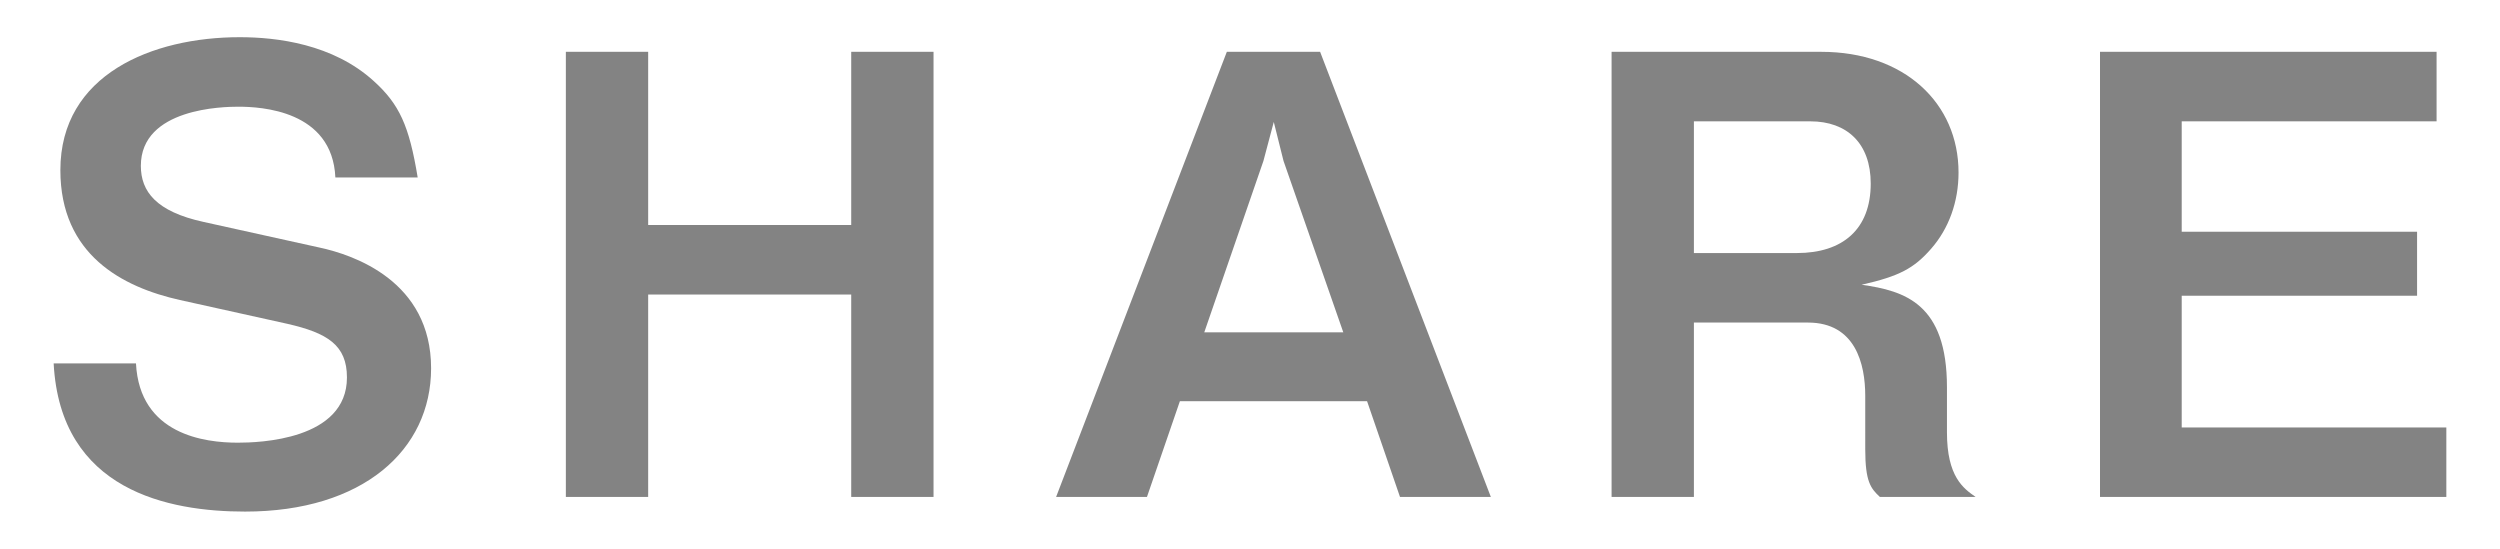 <?xml version="1.0" encoding="utf-8"?>
<!-- Generator: Adobe Illustrator 23.0.3, SVG Export Plug-In . SVG Version: 6.00 Build 0)  -->
<svg version="1.1" id="レイヤー_1" xmlns="http://www.w3.org/2000/svg" xmlns:xlink="http://www.w3.org/1999/xlink" x="0px"
	 y="0px" viewBox="0 0 41 9" style="enable-background:new 0 0 41 9;" xml:space="preserve">
<style type="text/css">
	.st0{fill:#838383;}
</style>
<g>
	<path class="st0" d="M4.02,8.39c-1.25,0-3.03-0.34-3.14-2.43h1.35c0.06,1.17,1.13,1.3,1.67,1.3c0.34,0,1.79-0.04,1.79-1.07
		c0-0.53-0.32-0.73-0.98-0.88L2.95,4.92C2.01,4.71,0.99,4.18,0.99,2.79c0-1.57,1.51-2.18,2.94-2.18c0.61,0,1.53,0.11,2.2,0.72
		c0.42,0.38,0.58,0.73,0.72,1.58H5.5c-0.05-1.1-1.22-1.16-1.59-1.16c-0.24,0-1.6,0.02-1.6,0.97c0,0.42,0.25,0.75,1.03,0.92l1.9,0.42
		C5.8,4.18,7.07,4.61,7.07,6.04C7.07,7.38,5.95,8.39,4.02,8.39z"/>
	<path class="st0" d="M13.96,8.15V4.83h-3.33v3.32H9.28v-7.3h1.35v2.84h3.33V0.85h1.35v7.3H13.96z"/>
	<path class="st0" d="M22.96,8.15l-0.54-1.57h-3.07l-0.54,1.57h-1.49l2.8-7.3h1.53l2.8,7.3H22.96z M21.05,2.64L20.89,2l-0.17,0.64
		l-0.97,2.81h2.28L21.05,2.64z"/>
	<path class="st0" d="M30.83,8.15c-0.15-0.14-0.24-0.25-0.24-0.78V6.49c0-0.52-0.16-1.2-0.94-1.2h-1.87v2.86h-1.35v-7.3h3.44
		c1.36,0,2.25,0.84,2.25,1.98c0,0.48-0.16,0.92-0.45,1.25c-0.28,0.32-0.52,0.45-1.14,0.59c0.71,0.1,1.4,0.31,1.4,1.68v0.74
		c0,0.73,0.27,0.92,0.47,1.06H30.83z M29.69,1.99h-1.91v2.16h1.69c0.75,0,1.21-0.39,1.21-1.14C30.68,2.35,30.29,1.99,29.69,1.99z"/>
	<path class="st0" d="M34.44,8.15v-7.3h5.52v1.14h-4.18V3.8h3.86v1.05h-3.86v2.16h4.34v1.14H34.44z"/>
</g>
</svg>
